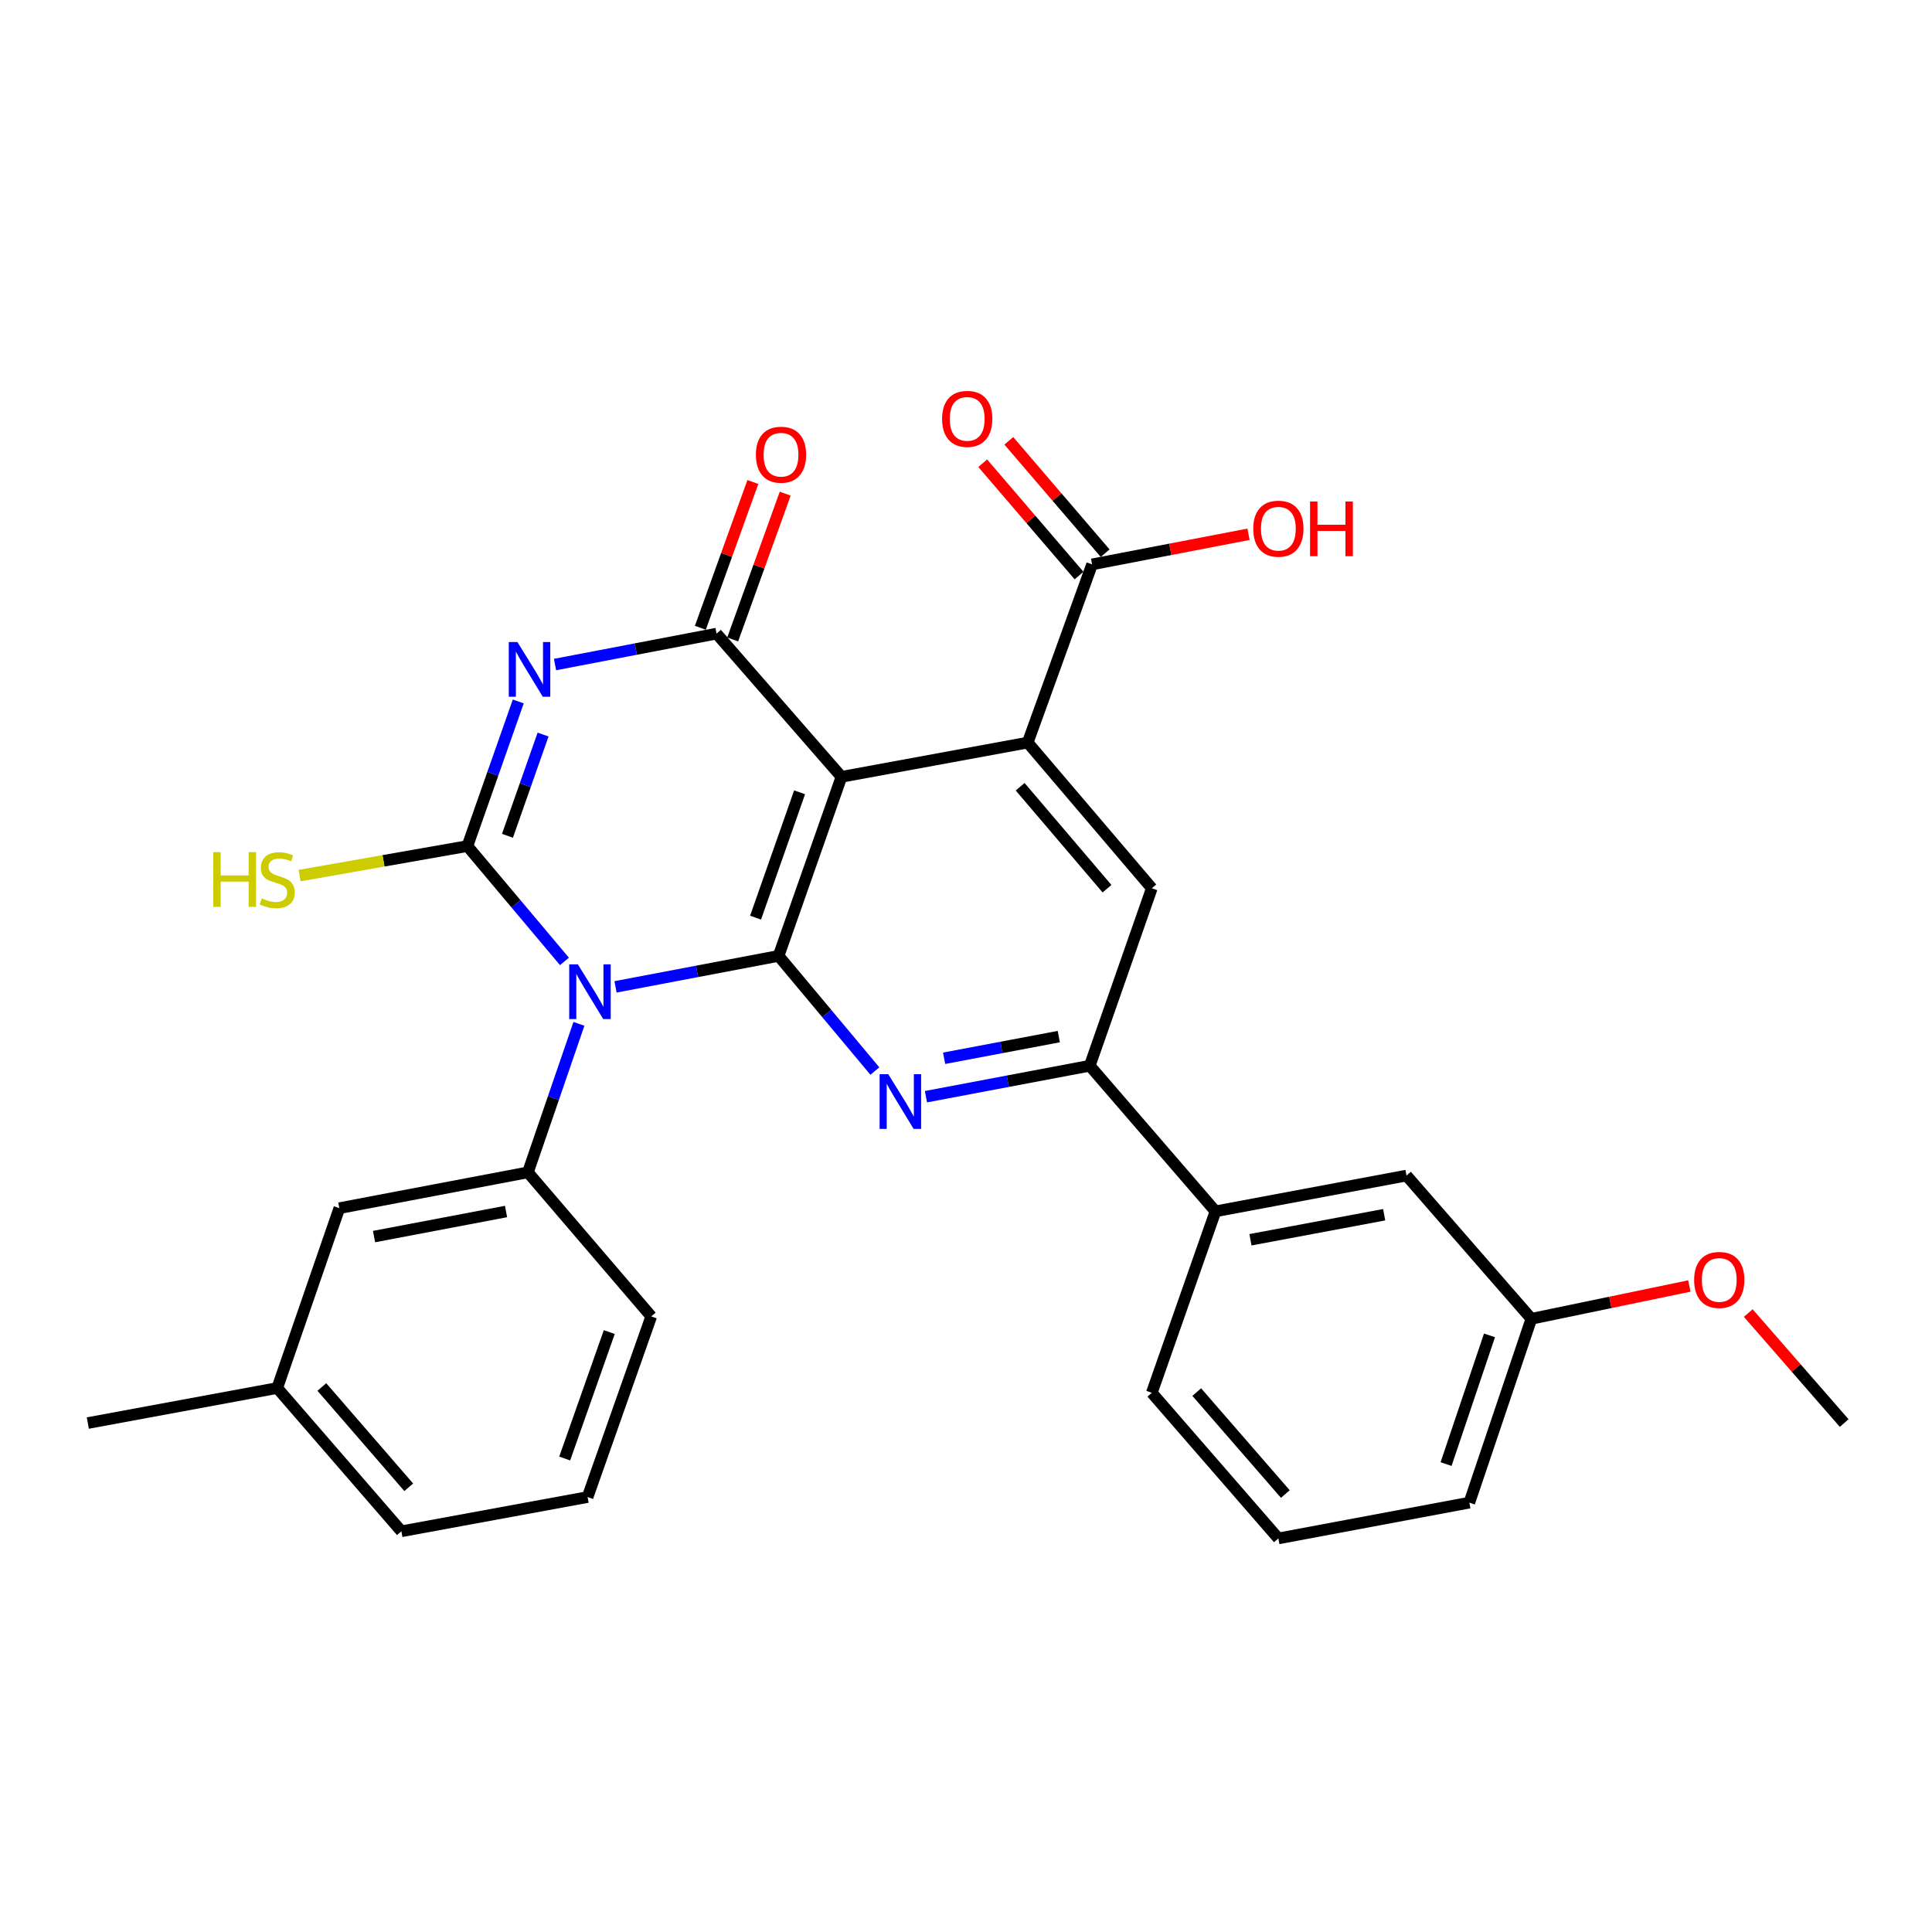 <?xml version='1.0' encoding='iso-8859-1'?>
<svg version='1.1' baseProfile='full'
              xmlns='http://www.w3.org/2000/svg'
                      xmlns:rdkit='http://www.rdkit.org/xml'
                      xmlns:xlink='http://www.w3.org/1999/xlink'
                  xml:space='preserve'
width='1000px' height='1000px' viewBox='0 0 1000 1000'>
<!-- END OF HEADER -->
<rect style='opacity:1.0;fill:#FFFFFF;stroke:none' width='1000' height='1000' x='0' y='0'> </rect>
<path class='bond-0' d='M 318.59,510.8 L 360.792,502.787' style='fill:none;fill-rule:evenodd;stroke:#0000FF;stroke-width:6px;stroke-linecap:butt;stroke-linejoin:miter;stroke-opacity:1' />
<path class='bond-0' d='M 360.792,502.787 L 402.994,494.773' style='fill:none;fill-rule:evenodd;stroke:#000000;stroke-width:6px;stroke-linecap:butt;stroke-linejoin:miter;stroke-opacity:1' />
<path class='bond-1' d='M 292.163,497.623 L 267.045,467.776' style='fill:none;fill-rule:evenodd;stroke:#0000FF;stroke-width:6px;stroke-linecap:butt;stroke-linejoin:miter;stroke-opacity:1' />
<path class='bond-1' d='M 267.045,467.776 L 241.928,437.93' style='fill:none;fill-rule:evenodd;stroke:#000000;stroke-width:6px;stroke-linecap:butt;stroke-linejoin:miter;stroke-opacity:1' />
<path class='bond-7' d='M 299.651,529.943 L 286.446,568.375' style='fill:none;fill-rule:evenodd;stroke:#0000FF;stroke-width:6px;stroke-linecap:butt;stroke-linejoin:miter;stroke-opacity:1' />
<path class='bond-7' d='M 286.446,568.375 L 273.241,606.807' style='fill:none;fill-rule:evenodd;stroke:#000000;stroke-width:6px;stroke-linecap:butt;stroke-linejoin:miter;stroke-opacity:1' />
<path class='bond-3' d='M 402.994,494.773 L 435.544,402.088' style='fill:none;fill-rule:evenodd;stroke:#000000;stroke-width:6px;stroke-linecap:butt;stroke-linejoin:miter;stroke-opacity:1' />
<path class='bond-3' d='M 391.085,474.973 L 413.869,410.093' style='fill:none;fill-rule:evenodd;stroke:#000000;stroke-width:6px;stroke-linecap:butt;stroke-linejoin:miter;stroke-opacity:1' />
<path class='bond-5' d='M 402.994,494.773 L 427.912,524.573' style='fill:none;fill-rule:evenodd;stroke:#000000;stroke-width:6px;stroke-linecap:butt;stroke-linejoin:miter;stroke-opacity:1' />
<path class='bond-5' d='M 427.912,524.573 L 452.83,554.372' style='fill:none;fill-rule:evenodd;stroke:#0000FF;stroke-width:6px;stroke-linecap:butt;stroke-linejoin:miter;stroke-opacity:1' />
<path class='bond-2' d='M 241.928,437.93 L 255.089,400.502' style='fill:none;fill-rule:evenodd;stroke:#000000;stroke-width:6px;stroke-linecap:butt;stroke-linejoin:miter;stroke-opacity:1' />
<path class='bond-2' d='M 255.089,400.502 L 268.25,363.074' style='fill:none;fill-rule:evenodd;stroke:#0000FF;stroke-width:6px;stroke-linecap:butt;stroke-linejoin:miter;stroke-opacity:1' />
<path class='bond-2' d='M 262.666,432.605 L 271.879,406.406' style='fill:none;fill-rule:evenodd;stroke:#000000;stroke-width:6px;stroke-linecap:butt;stroke-linejoin:miter;stroke-opacity:1' />
<path class='bond-2' d='M 271.879,406.406 L 281.092,380.206' style='fill:none;fill-rule:evenodd;stroke:#0000FF;stroke-width:6px;stroke-linecap:butt;stroke-linejoin:miter;stroke-opacity:1' />
<path class='bond-13' d='M 241.928,437.93 L 198.502,445.564' style='fill:none;fill-rule:evenodd;stroke:#000000;stroke-width:6px;stroke-linecap:butt;stroke-linejoin:miter;stroke-opacity:1' />
<path class='bond-13' d='M 198.502,445.564 L 155.077,453.197' style='fill:none;fill-rule:evenodd;stroke:#CCCC00;stroke-width:6px;stroke-linecap:butt;stroke-linejoin:miter;stroke-opacity:1' />
<path class='bond-4' d='M 287.285,343.963 L 329.078,335.962' style='fill:none;fill-rule:evenodd;stroke:#0000FF;stroke-width:6px;stroke-linecap:butt;stroke-linejoin:miter;stroke-opacity:1' />
<path class='bond-4' d='M 329.078,335.962 L 370.87,327.962' style='fill:none;fill-rule:evenodd;stroke:#000000;stroke-width:6px;stroke-linecap:butt;stroke-linejoin:miter;stroke-opacity:1' />
<path class='bond-6' d='M 435.544,402.088 L 531.936,384.36' style='fill:none;fill-rule:evenodd;stroke:#000000;stroke-width:6px;stroke-linecap:butt;stroke-linejoin:miter;stroke-opacity:1' />
<path class='bond-29' d='M 435.544,402.088 L 370.87,327.962' style='fill:none;fill-rule:evenodd;stroke:#000000;stroke-width:6px;stroke-linecap:butt;stroke-linejoin:miter;stroke-opacity:1' />
<path class='bond-12' d='M 379.242,330.977 L 392.831,293.246' style='fill:none;fill-rule:evenodd;stroke:#000000;stroke-width:6px;stroke-linecap:butt;stroke-linejoin:miter;stroke-opacity:1' />
<path class='bond-12' d='M 392.831,293.246 L 406.42,255.515' style='fill:none;fill-rule:evenodd;stroke:#FF0000;stroke-width:6px;stroke-linecap:butt;stroke-linejoin:miter;stroke-opacity:1' />
<path class='bond-12' d='M 362.498,324.946 L 376.086,287.215' style='fill:none;fill-rule:evenodd;stroke:#000000;stroke-width:6px;stroke-linecap:butt;stroke-linejoin:miter;stroke-opacity:1' />
<path class='bond-12' d='M 376.086,287.215 L 389.675,249.484' style='fill:none;fill-rule:evenodd;stroke:#FF0000;stroke-width:6px;stroke-linecap:butt;stroke-linejoin:miter;stroke-opacity:1' />
<path class='bond-8' d='M 479.261,567.653 L 521.656,559.639' style='fill:none;fill-rule:evenodd;stroke:#0000FF;stroke-width:6px;stroke-linecap:butt;stroke-linejoin:miter;stroke-opacity:1' />
<path class='bond-8' d='M 521.656,559.639 L 564.051,551.625' style='fill:none;fill-rule:evenodd;stroke:#000000;stroke-width:6px;stroke-linecap:butt;stroke-linejoin:miter;stroke-opacity:1' />
<path class='bond-8' d='M 488.674,547.761 L 518.35,542.152' style='fill:none;fill-rule:evenodd;stroke:#0000FF;stroke-width:6px;stroke-linecap:butt;stroke-linejoin:miter;stroke-opacity:1' />
<path class='bond-8' d='M 518.35,542.152 L 548.027,536.542' style='fill:none;fill-rule:evenodd;stroke:#000000;stroke-width:6px;stroke-linecap:butt;stroke-linejoin:miter;stroke-opacity:1' />
<path class='bond-10' d='M 531.936,384.36 L 565.267,292.12' style='fill:none;fill-rule:evenodd;stroke:#000000;stroke-width:6px;stroke-linecap:butt;stroke-linejoin:miter;stroke-opacity:1' />
<path class='bond-31' d='M 531.936,384.36 L 596.175,459.761' style='fill:none;fill-rule:evenodd;stroke:#000000;stroke-width:6px;stroke-linecap:butt;stroke-linejoin:miter;stroke-opacity:1' />
<path class='bond-31' d='M 528.025,407.212 L 572.992,459.993' style='fill:none;fill-rule:evenodd;stroke:#000000;stroke-width:6px;stroke-linecap:butt;stroke-linejoin:miter;stroke-opacity:1' />
<path class='bond-14' d='M 273.241,606.807 L 175.642,625.346' style='fill:none;fill-rule:evenodd;stroke:#000000;stroke-width:6px;stroke-linecap:butt;stroke-linejoin:miter;stroke-opacity:1' />
<path class='bond-14' d='M 261.923,627.073 L 193.604,640.05' style='fill:none;fill-rule:evenodd;stroke:#000000;stroke-width:6px;stroke-linecap:butt;stroke-linejoin:miter;stroke-opacity:1' />
<path class='bond-20' d='M 273.241,606.807 L 337.085,681.368' style='fill:none;fill-rule:evenodd;stroke:#000000;stroke-width:6px;stroke-linecap:butt;stroke-linejoin:miter;stroke-opacity:1' />
<path class='bond-9' d='M 564.051,551.625 L 596.175,459.761' style='fill:none;fill-rule:evenodd;stroke:#000000;stroke-width:6px;stroke-linecap:butt;stroke-linejoin:miter;stroke-opacity:1' />
<path class='bond-11' d='M 564.051,551.625 L 629.13,626.988' style='fill:none;fill-rule:evenodd;stroke:#000000;stroke-width:6px;stroke-linecap:butt;stroke-linejoin:miter;stroke-opacity:1' />
<path class='bond-15' d='M 572.022,286.327 L 547.093,257.253' style='fill:none;fill-rule:evenodd;stroke:#000000;stroke-width:6px;stroke-linecap:butt;stroke-linejoin:miter;stroke-opacity:1' />
<path class='bond-15' d='M 547.093,257.253 L 522.163,228.178' style='fill:none;fill-rule:evenodd;stroke:#FF0000;stroke-width:6px;stroke-linecap:butt;stroke-linejoin:miter;stroke-opacity:1' />
<path class='bond-15' d='M 558.512,297.912 L 533.582,268.838' style='fill:none;fill-rule:evenodd;stroke:#000000;stroke-width:6px;stroke-linecap:butt;stroke-linejoin:miter;stroke-opacity:1' />
<path class='bond-15' d='M 533.582,268.838 L 508.652,239.763' style='fill:none;fill-rule:evenodd;stroke:#FF0000;stroke-width:6px;stroke-linecap:butt;stroke-linejoin:miter;stroke-opacity:1' />
<path class='bond-17' d='M 565.267,292.12 L 605.746,284.332' style='fill:none;fill-rule:evenodd;stroke:#000000;stroke-width:6px;stroke-linecap:butt;stroke-linejoin:miter;stroke-opacity:1' />
<path class='bond-17' d='M 605.746,284.332 L 646.225,276.544' style='fill:none;fill-rule:evenodd;stroke:#FF0000;stroke-width:6px;stroke-linecap:butt;stroke-linejoin:miter;stroke-opacity:1' />
<path class='bond-16' d='M 629.13,626.988 L 727.995,608.468' style='fill:none;fill-rule:evenodd;stroke:#000000;stroke-width:6px;stroke-linecap:butt;stroke-linejoin:miter;stroke-opacity:1' />
<path class='bond-16' d='M 647.236,641.703 L 716.442,628.739' style='fill:none;fill-rule:evenodd;stroke:#000000;stroke-width:6px;stroke-linecap:butt;stroke-linejoin:miter;stroke-opacity:1' />
<path class='bond-22' d='M 629.13,626.988 L 596.175,720.908' style='fill:none;fill-rule:evenodd;stroke:#000000;stroke-width:6px;stroke-linecap:butt;stroke-linejoin:miter;stroke-opacity:1' />
<path class='bond-19' d='M 175.642,625.346 L 143.498,718.437' style='fill:none;fill-rule:evenodd;stroke:#000000;stroke-width:6px;stroke-linecap:butt;stroke-linejoin:miter;stroke-opacity:1' />
<path class='bond-18' d='M 727.995,608.468 L 792.639,682.604' style='fill:none;fill-rule:evenodd;stroke:#000000;stroke-width:6px;stroke-linecap:butt;stroke-linejoin:miter;stroke-opacity:1' />
<path class='bond-21' d='M 792.639,682.604 L 833.519,674.117' style='fill:none;fill-rule:evenodd;stroke:#000000;stroke-width:6px;stroke-linecap:butt;stroke-linejoin:miter;stroke-opacity:1' />
<path class='bond-21' d='M 833.519,674.117 L 874.399,665.629' style='fill:none;fill-rule:evenodd;stroke:#FF0000;stroke-width:6px;stroke-linecap:butt;stroke-linejoin:miter;stroke-opacity:1' />
<path class='bond-32' d='M 792.639,682.604 L 760.534,777.761' style='fill:none;fill-rule:evenodd;stroke:#000000;stroke-width:6px;stroke-linecap:butt;stroke-linejoin:miter;stroke-opacity:1' />
<path class='bond-32' d='M 770.959,691.188 L 748.486,757.798' style='fill:none;fill-rule:evenodd;stroke:#000000;stroke-width:6px;stroke-linecap:butt;stroke-linejoin:miter;stroke-opacity:1' />
<path class='bond-27' d='M 143.498,718.437 L 45.455,736.57' style='fill:none;fill-rule:evenodd;stroke:#000000;stroke-width:6px;stroke-linecap:butt;stroke-linejoin:miter;stroke-opacity:1' />
<path class='bond-30' d='M 143.498,718.437 L 207.757,792.592' style='fill:none;fill-rule:evenodd;stroke:#000000;stroke-width:6px;stroke-linecap:butt;stroke-linejoin:miter;stroke-opacity:1' />
<path class='bond-30' d='M 166.587,717.905 L 211.568,769.814' style='fill:none;fill-rule:evenodd;stroke:#000000;stroke-width:6px;stroke-linecap:butt;stroke-linejoin:miter;stroke-opacity:1' />
<path class='bond-23' d='M 337.085,681.368 L 304.13,774.874' style='fill:none;fill-rule:evenodd;stroke:#000000;stroke-width:6px;stroke-linecap:butt;stroke-linejoin:miter;stroke-opacity:1' />
<path class='bond-23' d='M 315.356,689.479 L 292.288,754.932' style='fill:none;fill-rule:evenodd;stroke:#000000;stroke-width:6px;stroke-linecap:butt;stroke-linejoin:miter;stroke-opacity:1' />
<path class='bond-28' d='M 904.897,679.634 L 929.721,708.102' style='fill:none;fill-rule:evenodd;stroke:#FF0000;stroke-width:6px;stroke-linecap:butt;stroke-linejoin:miter;stroke-opacity:1' />
<path class='bond-28' d='M 929.721,708.102 L 954.545,736.57' style='fill:none;fill-rule:evenodd;stroke:#000000;stroke-width:6px;stroke-linecap:butt;stroke-linejoin:miter;stroke-opacity:1' />
<path class='bond-24' d='M 596.175,720.908 L 661.679,796.29' style='fill:none;fill-rule:evenodd;stroke:#000000;stroke-width:6px;stroke-linecap:butt;stroke-linejoin:miter;stroke-opacity:1' />
<path class='bond-24' d='M 619.435,720.542 L 665.288,773.309' style='fill:none;fill-rule:evenodd;stroke:#000000;stroke-width:6px;stroke-linecap:butt;stroke-linejoin:miter;stroke-opacity:1' />
<path class='bond-26' d='M 304.13,774.874 L 207.757,792.592' style='fill:none;fill-rule:evenodd;stroke:#000000;stroke-width:6px;stroke-linecap:butt;stroke-linejoin:miter;stroke-opacity:1' />
<path class='bond-25' d='M 661.679,796.29 L 760.534,777.761' style='fill:none;fill-rule:evenodd;stroke:#000000;stroke-width:6px;stroke-linecap:butt;stroke-linejoin:miter;stroke-opacity:1' />
<path  class='atom-0' d='M 299.106 499.152
L 308.386 514.152
Q 309.306 515.632, 310.786 518.312
Q 312.266 520.992, 312.346 521.152
L 312.346 499.152
L 316.106 499.152
L 316.106 527.472
L 312.226 527.472
L 302.266 511.072
Q 301.106 509.152, 299.866 506.952
Q 298.666 504.752, 298.306 504.072
L 298.306 527.472
L 294.626 527.472
L 294.626 499.152
L 299.106 499.152
' fill='#0000FF'/>
<path  class='atom-3' d='M 267.822 332.331
L 277.102 347.331
Q 278.022 348.811, 279.502 351.491
Q 280.982 354.171, 281.062 354.331
L 281.062 332.331
L 284.822 332.331
L 284.822 360.651
L 280.942 360.651
L 270.982 344.251
Q 269.822 342.331, 268.582 340.131
Q 267.382 337.931, 267.022 337.251
L 267.022 360.651
L 263.342 360.651
L 263.342 332.331
L 267.822 332.331
' fill='#0000FF'/>
<path  class='atom-6' d='M 459.767 555.995
L 469.047 570.995
Q 469.967 572.475, 471.447 575.155
Q 472.927 577.835, 473.007 577.995
L 473.007 555.995
L 476.767 555.995
L 476.767 584.315
L 472.887 584.315
L 462.927 567.915
Q 461.767 565.995, 460.527 563.795
Q 459.327 561.595, 458.967 560.915
L 458.967 584.315
L 455.287 584.315
L 455.287 555.995
L 459.767 555.995
' fill='#0000FF'/>
<path  class='atom-13' d='M 391.25 235.357
Q 391.25 228.557, 394.61 224.757
Q 397.97 220.957, 404.25 220.957
Q 410.53 220.957, 413.89 224.757
Q 417.25 228.557, 417.25 235.357
Q 417.25 242.237, 413.85 246.157
Q 410.45 250.037, 404.25 250.037
Q 398.01 250.037, 394.61 246.157
Q 391.25 242.277, 391.25 235.357
M 404.25 246.837
Q 408.57 246.837, 410.89 243.957
Q 413.25 241.037, 413.25 235.357
Q 413.25 229.797, 410.89 226.997
Q 408.57 224.157, 404.25 224.157
Q 399.93 224.157, 397.57 226.957
Q 395.25 229.757, 395.25 235.357
Q 395.25 241.077, 397.57 243.957
Q 399.93 246.837, 404.25 246.837
' fill='#FF0000'/>
<path  class='atom-14' d='M 110.378 441.073
L 114.218 441.073
L 114.218 453.113
L 128.698 453.113
L 128.698 441.073
L 132.538 441.073
L 132.538 469.393
L 128.698 469.393
L 128.698 456.313
L 114.218 456.313
L 114.218 469.393
L 110.378 469.393
L 110.378 441.073
' fill='#CCCC00'/>
<path  class='atom-14' d='M 135.498 464.993
Q 135.818 465.113, 137.138 465.673
Q 138.458 466.233, 139.898 466.593
Q 141.378 466.913, 142.818 466.913
Q 145.498 466.913, 147.058 465.633
Q 148.618 464.313, 148.618 462.033
Q 148.618 460.473, 147.818 459.513
Q 147.058 458.553, 145.858 458.033
Q 144.658 457.513, 142.658 456.913
Q 140.138 456.153, 138.618 455.433
Q 137.138 454.713, 136.058 453.193
Q 135.018 451.673, 135.018 449.113
Q 135.018 445.553, 137.418 443.353
Q 139.858 441.153, 144.658 441.153
Q 147.938 441.153, 151.658 442.713
L 150.738 445.793
Q 147.338 444.393, 144.778 444.393
Q 142.018 444.393, 140.498 445.553
Q 138.978 446.673, 139.018 448.633
Q 139.018 450.153, 139.778 451.073
Q 140.578 451.993, 141.698 452.513
Q 142.858 453.033, 144.778 453.633
Q 147.338 454.433, 148.858 455.233
Q 150.378 456.033, 151.458 457.673
Q 152.578 459.273, 152.578 462.033
Q 152.578 465.953, 149.938 468.073
Q 147.338 470.153, 142.978 470.153
Q 140.458 470.153, 138.538 469.593
Q 136.658 469.073, 134.418 468.153
L 135.498 464.993
' fill='#CCCC00'/>
<path  class='atom-16' d='M 487.623 216.808
Q 487.623 210.008, 490.983 206.208
Q 494.343 202.408, 500.623 202.408
Q 506.903 202.408, 510.263 206.208
Q 513.623 210.008, 513.623 216.808
Q 513.623 223.688, 510.223 227.608
Q 506.823 231.488, 500.623 231.488
Q 494.383 231.488, 490.983 227.608
Q 487.623 223.728, 487.623 216.808
M 500.623 228.288
Q 504.943 228.288, 507.263 225.408
Q 509.623 222.488, 509.623 216.808
Q 509.623 211.248, 507.263 208.448
Q 504.943 205.608, 500.623 205.608
Q 496.303 205.608, 493.943 208.408
Q 491.623 211.208, 491.623 216.808
Q 491.623 222.528, 493.943 225.408
Q 496.303 228.288, 500.623 228.288
' fill='#FF0000'/>
<path  class='atom-18' d='M 648.679 273.651
Q 648.679 266.851, 652.039 263.051
Q 655.399 259.251, 661.679 259.251
Q 667.959 259.251, 671.319 263.051
Q 674.679 266.851, 674.679 273.651
Q 674.679 280.531, 671.279 284.451
Q 667.879 288.331, 661.679 288.331
Q 655.439 288.331, 652.039 284.451
Q 648.679 280.571, 648.679 273.651
M 661.679 285.131
Q 665.999 285.131, 668.319 282.251
Q 670.679 279.331, 670.679 273.651
Q 670.679 268.091, 668.319 265.291
Q 665.999 262.451, 661.679 262.451
Q 657.359 262.451, 654.999 265.251
Q 652.679 268.051, 652.679 273.651
Q 652.679 279.371, 654.999 282.251
Q 657.359 285.131, 661.679 285.131
' fill='#FF0000'/>
<path  class='atom-18' d='M 678.079 259.571
L 681.919 259.571
L 681.919 271.611
L 696.399 271.611
L 696.399 259.571
L 700.239 259.571
L 700.239 287.891
L 696.399 287.891
L 696.399 274.811
L 681.919 274.811
L 681.919 287.891
L 678.079 287.891
L 678.079 259.571
' fill='#FF0000'/>
<path  class='atom-22' d='M 876.882 662.494
Q 876.882 655.694, 880.242 651.894
Q 883.602 648.094, 889.882 648.094
Q 896.162 648.094, 899.522 651.894
Q 902.882 655.694, 902.882 662.494
Q 902.882 669.374, 899.482 673.294
Q 896.082 677.174, 889.882 677.174
Q 883.642 677.174, 880.242 673.294
Q 876.882 669.414, 876.882 662.494
M 889.882 673.974
Q 894.202 673.974, 896.522 671.094
Q 898.882 668.174, 898.882 662.494
Q 898.882 656.934, 896.522 654.134
Q 894.202 651.294, 889.882 651.294
Q 885.562 651.294, 883.202 654.094
Q 880.882 656.894, 880.882 662.494
Q 880.882 668.214, 883.202 671.094
Q 885.562 673.974, 889.882 673.974
' fill='#FF0000'/>
</svg>
